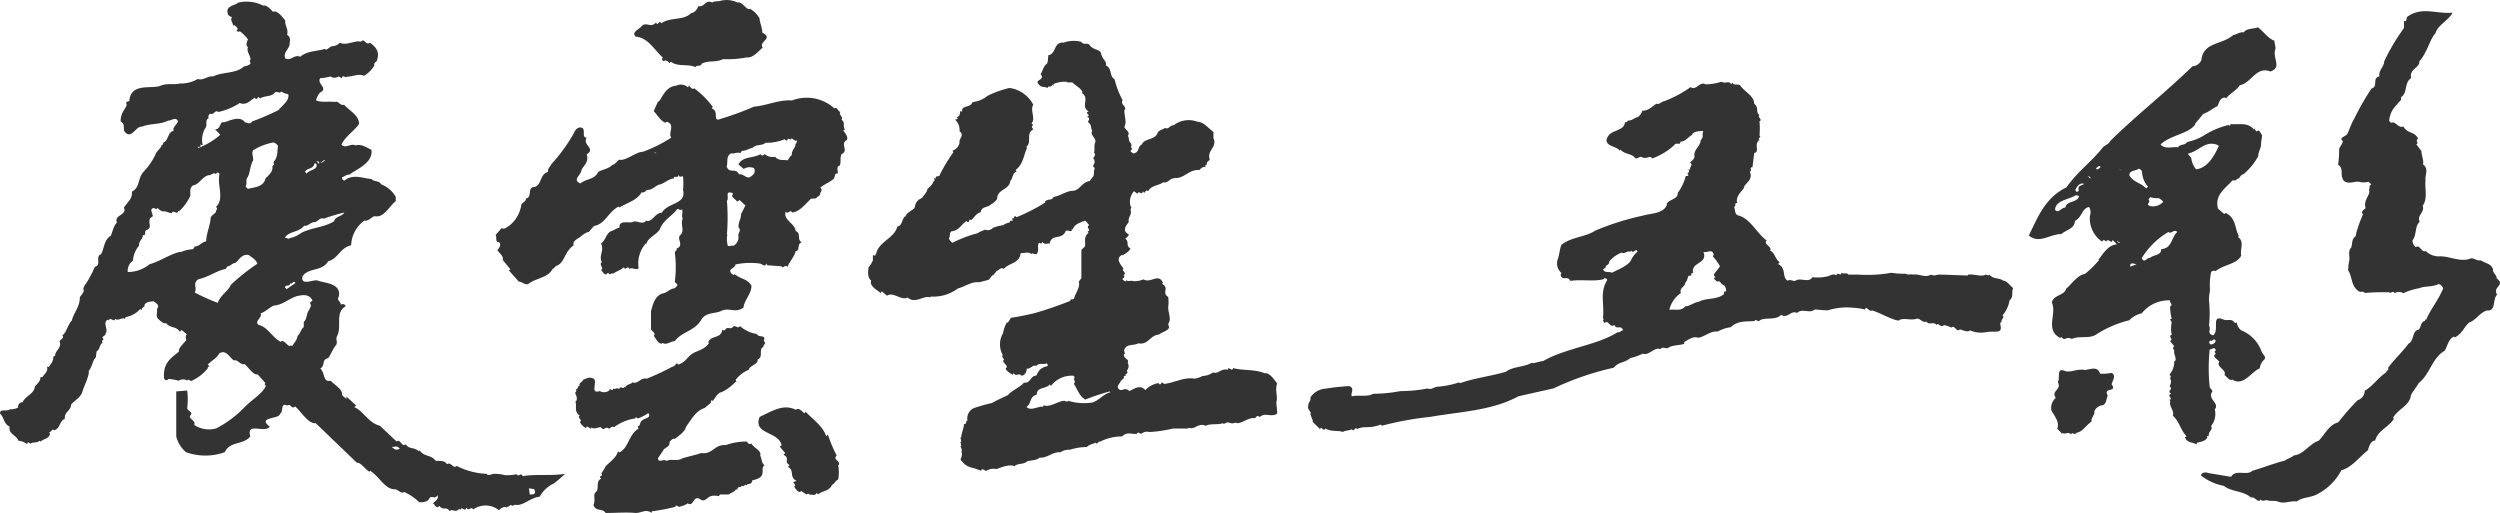 <svg xmlns="http://www.w3.org/2000/svg" viewBox="0 0 242.7 49.8"><defs><style>.cls-1{fill:#333;}</style></defs><g id="レイヤー_2" data-name="レイヤー 2"><g id="top"><path class="cls-1" d="M50.75,46.22c-.26-.43-.34.17-.6-.18a4.67,4.67,0,0,1-1.11.09A4.23,4.23,0,0,0,47.93,46c-.18,0-.52.26-.69,0a7,7,0,0,1-2.91-.77c-.34.34-.51-.43-.94-.17-.26-.43-.77-.26-1.11-.34-.43-.6-1.12-.35-1.54-1l-.09.09c-.43-.43-.94-.17-1.28-.68-.35.34-.52-.6-.86-.26l-1.63-1.54c-1.11-.26-1.62-1.46-2.48-1.8l.17-.17-.94-.86v.26c-.08-.17-.34-.26-.43-.43.09-.51-.68-.94-1.11-1.37-.77.17-.51-.77-1-1.19.52-.26.09-.86.77-1,.35-.52.43-.86.78-1.29.17-.34-.09-.51.08-.85.51-.94-.25-2.31.86-2.91l-.09-.09c-.09-.17-.26-.08-.43-.08.09-.26-.42-.34-.17-.77.26-1.29-1.37-1.29-2.05-1.54-.34-.17-1.71.6-1.46-.43.6-.86,1.89-.43,2.48-1.45,1-.26,1.12-1.29,2.23-1.55a3.07,3.07,0,0,1,1.28-2.39c.43.08.77-.43,1-.43.94.17,1.37-.94,2.05-1.46v-.42A2.79,2.79,0,0,0,37,17.89c-.26-.43-.6-.17-.94-.51-.94-.09-1.8-.52-2.66.17-.08-.09-.25-.17-.17-.35.26-.08.35-.25.69-.25.68-.52,2.31-1.12,2.14-2.4-.52-.26-1-.6-1.54-.43-.43-.25-1,.35-1.37-.08.34-.77,1.2-1.29,1.71-2,0-.86-.94-1.28-1.46-1.88-.34.17-.59-.43-.85-.26-.6-.09-1.37.09-1.88-.17.17-.43.25-.69.6-.86.42-.43-.52-.77-.18-1.28a4.62,4.62,0,0,0,1-.17.65.65,0,0,0,.77,0l.34.17c0-.34.26-.09.43-.09V7.45c.6,0,1.2-.34,1.71-.09a2.82,2.82,0,0,0,1-1c-.09-.34.26-.34.26-.51.25-.77,0-1.2-.69-1.71-.34.34-.6-.51-.85-.09-.6-.17-1.46.43-2.06.09a1,1,0,0,1-.85.34v.09c-.17-.09-.43.43-.6.17-.77.26-1.71.17-2.4.77-.6-.26-.86.43-1.45.17-.26-.6.42-.94.42-1.45,0-.35.17-.52-.25-.86.17-.51-.26-.94-.17-1.37-.35-.43-.77-1-1.2-.86-.26-.25-.6-.68-.94-.59A3.55,3.55,0,0,0,23.1.26c-.17.26-1.19.26-1,1,0,.25.26.34.43.42-.26.26.17.6.08.86.09-.17.17-.09.26,0s.34.26.08.43c.17.17.26.08.35.08a3.49,3.49,0,0,1,.77.77c-.09.26-.26.52,0,.77-.17.43.25.77.25,1.2l-.08.09.08.25c-.08.26-.51.26-.68.35-.69.68-2.23.51-2.91.94-.6-.09-.94.43-1.54.25a3.13,3.13,0,0,1-1.71.43c-.6.17-1.2-.08-2,.26-.94.26-2.65-.26-2.91,1.28.08.35-.51.09-.26.52-.17.51-.6.77-.6,1.62.43.26.26.6.35.94.68.95,1.11-.51,1.71-.42.85-.35,1.79-.18,2.56-.6.18.08.77-.43.95.08-.18.43-.52.52-.43.94-.52,0-.52,1-1,1.12,0,.17-.08.25-.17.25,0,.26-.51.6-.6.94A6.59,6.59,0,0,1,14,16.61c-.69.68-.34,1.54-1.2,2,.09.69-.43,1-.77,1.54.34.77-1,.69-.68,1.46-.35.34-.43.94-.6,1.28-.69.43-.6,1.2-.95,1.8-.59.17.09,1.11-.59,1.2a10.34,10.34,0,0,1-.69,1.37c-.26.42-.34.42-.43.77.17.34-.25.6-.34.85,0,.94-.6,1.46-.77,2.23-.43.43-.51,1.2-.94,1.45.26.26-.17.35-.26.6.26.6-.43.86-.43,1.37l-.17.09c0,.51-.25.68-.43,1-.08,0-.17,0-.17-.08v.17c.09.34-.34.68-.42.86l-.26.08c.09.26-.26.6-.51.86-.09.77-.86.85-1.2,1.54a.43.43,0,0,0-.43.51,1.42,1.42,0,0,1-.77.17C.6,40,0,39.63,0,40.14c.43.43.34,1,.94,1.28-.17.69.69.86.86,1.37a1.54,1.54,0,0,1,.85.35c0-.43.26,0,.34-.09.26-.17.52,0,.86-.26l.09.09c.17-.26,1.11-.34.85-.94.26,0,.17-.35.51-.17.6-.26.43-.86,1-1.12-.08-.68.6-.77.6-1.37.34-.42.94-.68,1.11-1.28s.69-1.54.6-2c.35-.35.35-1,.69-1.29l.08-.6c.34-.17.26-.68.6-.85-.17-.09,0-.26.09-.34-.35-.26.17-.26.17-.52.34-.43-.35-1.11.25-1.37l.09.09c.09-.43.52.25.6-.17.34.25.6-.17.94,0l.09-.17A2.43,2.43,0,0,0,13.61,30l.17.09c-.09-.26.34-.26.25-.51.26-.34.52-.26.86-.34.26.17.68.42.34.76.09.35-.17.69.17,1,.17.17.6.52.69.34.51.6.94.26,1.37.86l.17-.17.51.43c-.26.17.09.6-.17.68-.26.34-.68.69-.6,1-.85.68-1.54,1.11-1.45,2.57.08.25.34.25.42.08a4.52,4.52,0,0,1,1,.17.79.79,0,0,1,.86,0v-.08c.17-.09.25.17.42.08a4.26,4.26,0,0,0,1.54-1.19c0-.3.4-.11,0-.35.35-.42.86-.6,1.12-1.11.68-.43,1,.43,1.45.69.26-.18.69.51,1,.34.43.34.86,1.11,1.28,1l.77.86c-.25.09.09.17,0,.34-.42.77-1.37,1.29-2.05,2a10.5,10.5,0,0,1-2.74,2.05,2.61,2.61,0,0,1-2.14-.34c.17-.43-.43-.51-.43-.85.43-.43-.17-.43-.25-.77a6.19,6.19,0,0,0,0-1.72L17.11,38v4.37a2.93,2.93,0,0,0,.95,1.53,5.58,5.58,0,0,0,3.76,0c.52-1.11,1.8-.68,2.48-1.53-.42-1.46,1.37-.26,1.89-.95-1.29-1,1-.68,1-1.28.35-.09,0-1.11.69-.77.34-.26.42.43.77.08.6.52,1.28,1.72,2,1.63l4,3.85c.34-.08.77.6,1.2.86l.08-.09c.86.52,1.37,1.71,2.31,1.8.34-.09.69.51,1,.26a5.11,5.11,0,0,1,1.46,1c.34,0,.85,0,1-.42.26-.26.52.17.77-.26.17.34-.25.6-.43.77.18.17.35.6.6.26.43.51.69,0,1,.51.26-.26.6.17.86-.17h.25v-.09c.17-.08.43.34.52-.08.25.42.42-.17.68.17a2.06,2.06,0,0,1,2.48.08c.17-.17.52-.42.77-.25v-.09c.26.09.35-.34.52-.08L50,49c.77.17,1.45-.69,2.4-.78a2.88,2.88,0,0,1,1.36-1.28A13.85,13.85,0,0,0,54.86,46C53.49,46.22,52.12,46,50.75,46.22ZM31.58,15.66c-.17-.17-.26.35-.52,0C31.32,15.92,31.41,15.32,31.58,15.66Zm-.6.09v.17l-.26-.26A.31.31,0,0,1,31,15.75Zm-.43.08.17.09c.17.6-.68.51-.94.94l-.17-.17C29.78,16.26,30.38,16.52,30.55,15.83Zm-1,6.08c.34.09.59-.34.94-.34s.59-.52.94-.34a16.86,16.86,0,0,1,2-.6c-.25.42-.85.34-1,.85-.94.6-2.14.6-3.17,1.12a2.68,2.68,0,0,1-1.11.51c-.17.17-.34-.09-.51,0C28,22.42,29,22.6,29.53,21.91Zm-.86,5.56-.86.6-.17-.17c.09-.34.51,0,.51-.43C28.41,27.73,28.41,27.13,28.67,27.47ZM19.43,14a.31.31,0,0,0,.25.08A2.2,2.2,0,0,1,20,12.33c.09-.35-.08-.69.26-.86a.31.31,0,0,1,.17-.43c.34.17.43-.43.77-.17A6.29,6.29,0,0,0,23.28,10c.6.25.94-.18,1.45-.52.26.43.26-.34.51.09.52-.35,1-.09,1.46-.6.17-.17.43.17.6-.09a1.59,1.59,0,0,0,.68.26c.17.6-.6,1.11-.94,1.54a21.38,21.38,0,0,1-2.57,1.11c-.17.34-.51.09-.68.09-.51-.69-1.45-.17-2.05,0-.43-.17-.26.68-.86.68l.51.52a7,7,0,0,1-2.13,1.28l-.09-.09C19.26,14.21,19.6,14.38,19.43,14Zm7.18,2.05c-.08-.08-.08,0-.17.09.09.51-.34.85-.68,1.2-.17.85-1.2.85-1.71,1-.09-.17-.26-.17-.17-.34s0-.51.08-.68c.34-.43.26-1.12.6-1.72.09-.25-.17-.68,0-1a5.48,5.48,0,0,1,2-.77.86.86,0,0,1,.43.34c-.09.51,0,1.11-.43,1.54Zm-9.07,8.39c-.94.17-2,.94-3,1.2a3.38,3.38,0,0,1-2.14.77,1.23,1.23,0,0,1,.51-1.11,2.45,2.45,0,0,1,.6-1.46c-.09-.43.43-.69.34-1,.43,0,.09-.25.35-.51.76-.17-.09-1,.59-1.29.17-.25-.42-.76.17-.85a.32.32,0,0,0,.26.09l.09-.09a1,1,0,0,0,.51.34c.26-.08.6.17.86.17.08-.42.6.26.6-.25l.08.08A4.6,4.6,0,0,0,18.48,19c0-.43-.08-.77.26-1,.6-.08.86-.85,1.54-1,.17.08.43-.34.69-.09.08-.25.25-.17.34,0-.26,1,.51,2.4-.34,3.17.25.26-.09.34,0,.51-.26.26-.35.26-.52.51,0,.69-.43,1.55-.43,2.32-.42.08-.68.51-1.11.51l-.17.26A3.49,3.49,0,0,0,17.54,24.48Zm4.88,3.16c-.17.6-1,1-1.28,1.8a18.92,18.92,0,0,1-2.23-1c.26-.52-.26-.86.35-1.29,1.11-.26,1.79-.85,2.65-1l.17-.25c.26,0,.51-.34.77-.34.43-.35.6-.86,1.28-.77.34.25.69.42.86.85A19.91,19.91,0,0,0,22.42,27.64ZM30,30.13c-.26.25-.17.85-.51,1.11v.51c-.26.17-.35.69-.61.86,0,.34-.34.68-.51,1a.16.16,0,0,0-.26,0c-.34-.18-.59-.69-.85-.43-.77-.34-1.28-1.46-2.14-1.63-.51-.34.43-.77.17-1.11.6-.26.77-.52,1.28-.77.95-.09,1.46-.69,2.31-.94.52-.09.86-.17,1.29.17l.17.26-.26.25C30.29,29.7,30.12,29.78,30,30.13Zm8.13,13.35-.09-.09c.34,0,.51-.17.77.17C38.68,43.65,38.34,43.73,38.17,43.48ZM51.6,48h-.17l-.08-.6.51.09C52,47.76,52,48,51.6,48Z"/><path class="cls-1" d="M74,3.16c0-.52-.26-1-.26-1.37a2.43,2.43,0,0,0-.94-.94c-.26.25-.77-.77-1.2-.6A2.42,2.42,0,0,0,69.93.08c-.26.08-.6,0-.77.17-.69-.34-.77.51-1.37.34-.09.34-.43.68-.69.68-.76.77-2,.35-2.91,1-.25-.43-.25.34-.51-.08-.51.59-1-.18-1.45.42-.26.26-.94.52-.52.95,1.2.08,1.8,1.28,2.66,2.05-.18.08-.09.26.08.34l.09-.08a.48.48,0,0,1,.43.25L65.14,6c.68.52,1.62.17,2.39.52.09-.26.52,0,.6-.35.77-.34,1.37-.08,2.06-.43a9.83,9.83,0,0,0,2.31-.17c.6.09,1.11-.6,1.54-.94C73.61,4,75.15,3.76,74,3.16Z"/><path class="cls-1" d="M50.59,20a3.19,3.19,0,0,1-1.11,1.88c-.26.17-.52.43-.78.26l-.59.68c.17.26-.09.69.34.69.25.25,0,.6-.17.77.17.25.68.68.51.94l.77.94-.17.08,1,1.12c.17-.09.68.42.94.17.68-.52,2-.6,2.31-1.46v.09l.34-.34c.86-.26.77-1.37,1.71-2-.17-.51.6-.69.77-.94.17-.09.43-.35.69-.35l.51-.59c1.11-.18,1.37-1.37,2.4-1.89l.08.09c.69-.43,1.71-.69,2.14-1.46.26,0,.26,0,.52-.25.51.08.94-.52,1.28-.52.51-.17.77-.51,1.37-.6-.09-.34.34.09.43-.34.08.34.34.09.43.17a7,7,0,0,1,0,1.29c.34,1.45-1.46,1.19-2.06,2.22-.68,0-.94,1-1.54.77-.26.43-.86,0-1.2.09-.34.25-1.45-.26-1.37.6-.25,0-.68.34-.85.34-.52.34-.43.77-.94,1.2.34.68-.26,1.2.08,1.79-.34.26.26.6-.08.77.17.18.25.43.51.43l.17-.17c.26.34.17,0,.51.09.35-.26.6-.26,1-.6.26.34.34-.26.6.17.17-.26.6.17.86-.09a2.94,2.94,0,0,1,.68-2.39h.09c.08-.52.94-.86,1.28-1.37.34-.94,1.2-1.29,1.71-2,.17,0,.35.26.43,0,.17.34-.08.6.09.94-.26.6.25,1.2-.26,1.63-.34.34.43,1-.34,1.28.08.09-.09.26-.17.34a11.34,11.34,0,0,1,0,2.91c.08.09.25.17.25.34l-.25.26c-.6.09-.69.43-1.2.51-.77.26-.94,1.12-1.11,1.72v1.79c.17.18.51.43.25.6.26.26.34.69.77.77l.09-.08c.42.25.77-.17,1.2-.17.68-.94,1.88-.94,2.56-2.06.43-.77,1.37-.6,1.89-.85.85-.43,1.36.25,2.22-.35.08-.77.77-1.28.77-2.14-.43-.68-1-.59-1.63-1.11-.08.17-.17,0-.25,0-.52-.51.25-.51.34-.94a7,7,0,0,1,2.31-.09c.26,0,.51.43.69,0l.08.18c.43,0,.86.08,1.37.08.17.34.34-.26.6.09.09-.43.68-1,.77-1.54.51-.09.08-.69.6-.86-.52-.34,0-.86-.6-1.11,0-.69-1.28-1.11-.94-1.88.17.34.43-.26.6.08.6,0,1.2-.68,1.71-1.2.17-.25.43-.08.6-.17l.43-.34c-.09-.26.34-.43,0-.68.34-.35,1.11-.6,1.37-.95L81,17.19c.09-.08,0-.42.34-.34,0-.34-.17-.68.17-.77.18-.34,0-.68.18-1.11.76-.34-.18-1,.51-1.37.17-.26-.09-.6-.34-.94l.17-.09c-.26-.34.08-.68-.34-.94.25-.26-.35-.51-.09-.77-.26,0-.26-.51-.6-.34a4,4,0,0,0-4.11-.77c-1.28-.09-2.48.51-3.68.6a29.89,29.89,0,0,1-3.25,1.19c-.86.35-.09-.77-.86-1l.09-.17a8.53,8.53,0,0,0-1.8-1.8c-.17.17-.34-.09-.51-.26l-.09.17a1,1,0,0,0-1.11-.17c-1,.09-1.28.94-1.71,1.54h-.09l-.42.94c.42.43.59.86,1.11,1.12l.17-.09c.86.26.08,1.11.43,1.54a13.75,13.75,0,0,1-2.74,1.37c-.69,0-1.71.94-2.31.77-.17.09-.43.51-.69.51-.25.35-.94.43-1.37.69-.34.77-1.11.6-1.71,1.11-.85-.34.09-.85.09-1.28.17-.43.77-.77.51-1.54.94-.6-.43-.86,0-1.63-.51,0-.08-.77-.43-.94s-.68.17-.77.43a15.54,15.54,0,0,1-2.22,3.08c-.09.26-.34.34-.34.77-.77.17-.6,1.28-1.29,1.45-.77,0-.17,1-.85,1.12C51.1,19.59,50.59,19.67,50.59,20ZM71,14.88c.26.09.6-.17.86,0l.17-.25c.25.08.77-.26,1-.26.43-.43.94-.17,1.28-.51a4.56,4.56,0,0,0,1.88-.35c.26.43.26-.34.52.09.17-.43.42.26.68,0l-.09.34h-.08c.08.34-.43.69-.34,1.11-.26.17-.26.35-.43.52-.34-.09-.86.08-1.2-.35a1.2,1.2,0,0,1-1-.25c-.17.08-.25.25-.42,0-.77.43-1.72.17-2.14,1l.51.43a1.09,1.09,0,0,1,1-.08c.17.43,0,.6-.35.85s-.68-.34-1.11-.25c-.34-.69-.94,0-1.2-.77C70.7,15.74,70.44,15.14,71,14.88Zm-.43,7.87a19.59,19.59,0,0,0,0-3.25c.26-.34-.25-1,.52-.77l.08.09c-.25.25.09.43.26.6s.09.17.26.08l.08-.08c.17.08.34.34.6.51l-.43.86c0,.51-.25.68-.25,1.28.34.34-.09.51,0,.86a.92.92,0,0,1-.52.94c-.25-.09-.17.08-.51,0A2.5,2.5,0,0,1,70.61,22.75Zm-6.84-7.87h-.09l-.17-.17Z"/><path class="cls-1" d="M72,47.15c.26.17.34-.26.52,0,0-.09,0-.09.08-.17a.35.35,0,0,0,.43-.35c.34-.08.77-.17.94-.51s-.08-.77.26-.94c-.34-.26-.26-.69-.43-.94.17-.52-.68-.77-.86-1.2-.17.17-.34,0-.42-.17a5.71,5.71,0,0,0-2.06.34c-1.11-.09-1.28.94-2.39.77-.43.17-1.29.34-1.8.51-.6.35-1.11,0-1.54.26-.34-.26-.77.26-.86-.26l.52-.77c.08-.25.68-.34.6-.77.08-.17.34-.43.51-.34.34-.26,1-.68,1.11-1.2.51-.68.94-1.54,1.8-1.8.17-.17.43-.34.6-.51a.35.35,0,0,1,.08-.26l.09.09c.26-.26.43-.77.86-.86a4.09,4.09,0,0,0,1.36-1h.09a.25.25,0,0,0-.09-.17,3,3,0,0,1,1.29-1c.08-.43.94-.51.86-1,.59-.25.08-.94.51-1.2h.08c-.17-.17.35-.34,0-.6.26-.68-.42-.25-.68-.68a3.19,3.19,0,0,1-1.63-.77c-.17.34-.51-.17-.68.09s-.43,0-.69.17a.19.19,0,0,1-.34.08c-.08.94-1.2.52-1.37,1.29h.09c-.35.6-1.12.77-1.54,1-.6.35-.69.86-1.46,1.12-.17-.35-.34.25-.51.17a24.27,24.27,0,0,1-2.57,1.2c-.51-.18-.86.59-1.37.34-.17.25-.6.17-.68.51l-.09-.09c-.08.35-.43-.17-.51.26-.26-.26-.34.09-.6-.08,0,.34-.26,0-.34.08v.09a.79.79,0,0,1-.94.08c-1,.35-.18-.94-.6-1.19s-.69,0-1,.08c-.09.26-.51.34-.34.6-.26,0-.09.34-.43.34.26.17-.09.26,0,.43s.26.6,0,.77c.17.51-.17.94.43,1.37-.34.17.34.43,0,.6a1.34,1.34,0,0,0,.6.6l.08-.17.43.25v-.17c.26.26.6,0,.94,0,.26.43.43-.08.68.09s.26-.26.6-.09a4.44,4.44,0,0,1,2.06-.85c0-.17.08-.09.25,0a3.69,3.69,0,0,0,1-.52c.43.6-.68.43-.77,1-.08.09,0,.26-.26.26l.09.25c-1,.6-.94,1.89-1.88,2.31L60,43.81c-.17.6-.68.94-1.2,1.45a4.63,4.63,0,0,1-.42.69c.25.34-.43.25,0,.51-.6.26-.17,1-.52,1.29s0,.77-.25,1.28c.25.68.85.26,1.19.77,1,0,2-.09,2.91,0,.6,0,1-.43,1.55,0,0-.09,0-.17.08-.17a18.74,18.74,0,0,0,2.23-.43v-.09c.17-.08.25.09.34.09s.68-.17.85-.34c.6.43.52-.94,1.29-.34.34.17.51-.09.77-.26s.6-.17,1-.09c0-.08,0-.08.09-.17h.86c.17-.17.59-.25.68-.51l.17.08C71.47,47.15,72,47.4,72,47.15Z"/><path class="cls-1" d="M81.23,44.24a14.13,14.13,0,0,1-.86-2.06l-.17.17c-.26-.94-1.37-1.71-2-2.39l-.09.17c-.26-.17-.51-.6-.86-.35-1.19-.59-2.22.09-3.5.69-.69,1.71,1.79,1.37,2.13,2.74l-.17.17.52.6-.17.17c.68.34,0,.69.6,1l-.17.17c.68.34.08,1,.85,1.37L77,46.8c.09.18.34.35.09.43l.17.26c.08.08.34.43.51.17l.52.34c.08,0,.17-.17.25,0,.26,0,.6.17.77-.17l.09.17.26-.17c.34-.17.94-.26,1.11-.77.26-.08.26-.34.6-.51a3.71,3.71,0,0,0,0-1.37l.08-.09C81.57,44.75,80.8,44.58,81.23,44.24Z"/><path class="cls-1" d="M85.05,24.69,85,24.6v.17c-.09.09-.17,0-.26,0v.51a2.89,2.89,0,0,1-.43.69c0,.34-.17.86.26,1.28-.17.52.51.86.94,1.2,0-.08,0-.08.09-.17l.51.43c.6-.43,1.37.51,2,.17.77.68,1.54-.26,2.23,0v-.09A4,4,0,0,0,93,28c.69-.17,1.29-.68,2.06-.6.34-.08.68-.17.94-.25l.34-.43h.08l.35-.43c.17,0,.43-.43.68-.17.43-.6,1.54-.51,1.63-1.54.43,0,.68-.17,1.11.09V24.6l.43.09c.34-.43,0-.77.25-1.12.18.09.26.09.35-.08.25.34.42.08.68.17.17-1,1.2-.34,1.54-1.2.17-.26.69.26.6-.26l.09.09c.17-.51.68-.68,1.2-.86.17.09.25.26.42.43-.42.17.26.51-.17.6l.09.17c-.51.35-.26.94-.34,1.29l-.35.34V27l-.25.34c.17.51-.35,1.2-.43,1.54a.25.25,0,0,1-.34.17l-.09.17a34.81,34.81,0,0,1-3.51,1.2c-.77.17-1.54.34-2.22.43-.18.26-.18.42-.43.51a3.47,3.47,0,0,0-.34,1,2.1,2.1,0,0,0,0,2.14h-.09c0,.25.34.43.09.51.08.34.59.51.25.77.09.26.43.43.69.6l.08-.17c.26.43.52-.08.77.26.35,0,.52-.43.52-.69.34.09.6-.43.94-.26.25-.34.68-.08,1-.25.35.43-.34.25-.34.43-.34.08-.51.43-.68.77-.6,0-.52.77-1.2.68-.34.43-1.2.77-1.54,1.2-.51.25-1.11.51-1.54.77a15.17,15.17,0,0,0-1.8.51,1.11,1.11,0,0,0-.6,1.2c-.25.09,0,.34-.34.34,0,.43-.26.86-.26,1.29h-.08l.08.42h-.08l.08.43h-.08l.17.43h-.09a1,1,0,0,1-.08.86c.68.94,1.11.68,2,1.11.08-.34.34,0,.51,0a1.31,1.31,0,0,1,1-.17c.43-.17,1.28-.52,1.79-.26v-.08c.43-.26.86-.09,1.2-.43.43-.09.94-.09,1.2-.35.68.09,1.29-.59,2-.51a1.54,1.54,0,0,1,.94-.25,5.14,5.14,0,0,1,1.63-.26c.25-.26.51-.26.85-.43.17.26.26-.17.43-.09a4.65,4.65,0,0,1,2.14-.51c.51-.51.94-.17,1.45-.26.09-.25.26,0,.43,0a.84.84,0,0,1,.77-.17,12.86,12.86,0,0,0,2.31-.34h1.46v-.08c.68.25.94-.52,1.71-.18.43-.25,1.2-.08,1.63-.25.25.17.42-.26.68,0V41c.26.26.51-.08.77.09.6-.09.86-.43,1.54-.52.26.18.26-.42.6-.08.6-.51,1.11.08,1.71-.34,0-.43-.08-.77-.08-1.12.17-.51-.17-1.19.08-1.79-.25-.35-.77-1.11-1.2-1-1-.42-2.22-.25-3.08-.51-.08.43-.51-.26-.51.17-.69-.17-.86.43-1.45.26a1.82,1.82,0,0,1-1,.34,2.5,2.5,0,0,1-.77.26c-1.11-.17-2,.43-3,.51-.26-.43-.26.34-.51-.08a2.32,2.32,0,0,0-1.29.68c-.51-.6-1.11-.08-1.54.09-.43-.35-.51-.09-.86-.09-.6-.26,0-.68,0-.85l.26-.26c.17,0-.08-.34.26-.26-.17-.26.34-.17.08-.51a.62.62,0,0,0,.09-.77c.26-.34-.51-.43-.34-.86h.08l-.08-.34c.17-.69.94-.43,1.37-.69,1,.18,1.11-.77,2-.85.34-.26.86-.34,1-.68l-.09-.35c.34-.51,0-1,0-1.62a4,4,0,0,0,0-1c-.68-.43.17-.86-.6-1.28l.09-.09c-.43-1-1.2.09-1.89-.34a2.16,2.16,0,0,1-1,.17c-.26-.09-.43.08-.69-.09v.09c-.08.08-.25-.09-.34-.17s.34-.17.09-.43c.42-.17-.26-.43,0-.6-.26-.43-.86-1-.09-1.37v.09c.34-.26.6-.35.77-.69-.51-.25-.08-.68-.51-.94.08-.09.34-.25.34-.43-.68-.34-.26-.85,0-1.19-.09-.52.34-.69.17-1.2l.09-.26-.09-.09a1.56,1.56,0,0,1,.34-1.45l.35.26c.08-.43.42.25.51-.26.25.43.17-.26.51,0,.34-.6,1-.52,1.46-.86.6.09.51-.42,1.28-.42s1.29-.86,2.23-.77c.08-.09.42-.43.6-.26,0,0-.09-.34.17-.26-.17-.25.17-.34.25-.51-.34-.86.77-1.2.35-2.06v-.6c-.52-.42-1-1-1.55-1a2.39,2.39,0,0,0-2.31.34c-.42,0-.42.43-.85.26-.17.17-.51.17-.68.42-.26.78-1.12.52-1.55,1.12h.09c-.6.25-.26.85-.94.94-.09-.09-.26-.17-.26-.26l.17-.17c-.17-.17-.08-.34-.08-.51-.35-.26-.17-.52-.35-.77.26-.35-.17-.52-.34-.86.26-.51,0-1,0-1.62.34-.35-.43-.52-.17-1a7.77,7.77,0,0,1-.77-2c-.6-.43-.17-1-.86-1.37.18-.35-.51-.77-.34-1l-.08.09c0-.78-.77-.43-1.2-1.12-.26-.17-.51.09-.77-.25a2.9,2.9,0,0,0-1.71.08c-.94-.08-.69.94-1.37,1.2h-.09c-.08.26,0,.6-.17.86-.34.25-.34.59-.6,1,.51.6-.68.52-.17,1,.26.34.51.17.86.34.08-.34.34.09.43-.34.25.34,0-.09.25-.09a2.89,2.89,0,0,1,1.2-.17V8h.51c.35.34.77.51,1,.94l-.09.08c.85.52-.17,1.29.68,1.8-.51.17.34.34-.17.52l.17.08c.09.17,0,.26-.08.43.42.26.25.6.42.85-.25.43.52.77.26,1.2-.08.26,0,.6-.08.94.34.26-.35.52.08.69l-.08.09c.25.17-.35.51.08.68-.17.34,0,.77-.26.94l-.25.34c-.77.09-1,1-1.71.94-.69.09-1.2.52-1.8.6-.17.43-.6.09-.86.52h.09a17.89,17.89,0,0,1-2.82,1.45c-.26-.34-.18.26-.43.09,0,.17.17.25,0,.25s-.09,0-.17,0l-.09.18a1.36,1.36,0,0,0-.6.25,4.45,4.45,0,0,0-1,.26.66.66,0,0,1-.77.17c-.08.08-.51.17-.68.34a12.55,12.55,0,0,0-2.48.94.78.78,0,0,1-.34-.43c.17-.25,0-.51.25-.68.77-.09.94-.68,1.46-1,.34.35.17-.34.43-.08.34-.26.51-.69.94-.77.08-.6.68-.43,1-.77a1.68,1.68,0,0,0,.6-.52c0-1,1.2-.85,1.29-1.79.25-.17.17-.77.6-.86l-.09-.17c.77-.6.77-1.46,1.11-2.14l-.08-.09c.6-.51-.09-1.28.68-1.71-.08-.17-.26-.25,0-.42l-.17-.17c.43-.43-.17-1.29.17-1.8a3.06,3.06,0,0,0-2.31-1.63,9.25,9.25,0,0,0-2.14.77,2.74,2.74,0,0,1-1.45.6c-.17.6-1.12.26-1,.94l-.17-.08c-.09.25,0,.51-.35.6l.09.17-.26.08a1.33,1.33,0,0,1,.43,1.11c.52.43-.08.69,0,1.12a1,1,0,0,1-.68.77l.08.17A15.6,15.6,0,0,0,91.22,17c0,.2-.5,0-.35.35l-.17-.09c0,.17.09.34-.08.34-.09.35-.35.51-.6.77,0,.26-.35.6-.52.86a1,1,0,0,0-.68.85c-.09.35-.77.43-.94,1v-.09c-.35.26-.26.94-.77,1C86.85,23.14,85.22,23.49,85.05,24.69ZM107.73,38l.09.08c-.6.09-1.2.86-1.8,1a5.24,5.24,0,0,1-2.31-.17c-.09.17-.26,0-.43,0-.68.08-1.37.68-2,.43.08.25-.26.08-.35.17-.42.08-.94.34-1.28,0,.51-.34.26-1,1-1.2,0-.77.85-.51,1.28-1l.09.17a2.51,2.51,0,0,1,2.22-1l.09.17-.09.17c.09.08.17.34,0,.43.35.51.52,1.19,1.12,1.54A21.41,21.41,0,0,1,107.73,38Z"/><path class="cls-1" d="M115.21,24.94h0a.25.25,0,0,0,0-.08Z"/><path class="cls-1" d="M194.49,27.25c-.52-.34-.86-.08-1.37-.59l-.09.08-.26-.08c-.42.25-1.19-.09-1.71,0v.08c-.77,0-2-.08-2.82-.08-.26,0-.43.17-.77,0-.6.34-1.11-.09-1.71,0-.35-.09-.43.08-.77-.09a7,7,0,0,1-1.37-.09,13,13,0,0,1-3.17.18h-1c-.25-.26-.34,0-.68-.18-.08.43-.34-.17-.51.26-.26-.26-.69.09-.86.09a4.17,4.17,0,0,1-1.45.08c-.35.6-1.2,0-1.63.34-.26.09-.51-.17-.77,0-.6-.34-.08-1.2-.94-1.62l.17-.17c-.43-.26-.51-1-.94-1.12.25-.43-.69-.59-.34-1-.94-.69-1.55-2.06-2.66-2.4-.51-.09-.34-.6-.51-.86.26,0,0-.51.34-.34-.26-.6.43-1.2.68-1.54h-.08c.26-.51.94-.77.6-1.54.26-.08-.09-.43.26-.43l.17-1.37c.6-.17-.09-.85.51-1.28-.25-.26.26-.17,0-.43a7,7,0,0,0,0-1.37c.34-.17-.25-.42,0-.6-.43-.34,0-.68-.51-1.11,0-.77-1-1.2-1.37-1.79-.26-.18-.52.08-.77-.26l-.09.17c-.25-.43-.6,0-.94-.26a5.28,5.28,0,0,1-1.54.26c-.6-.34-.94.68-1.46.26a11.11,11.11,0,0,1-2.56,1.37c-.35.08-.43.34-.77.25-.51.34-.77.68-1.37.68a1,1,0,0,1-.43.61c-.34.08-.68.42-1,.34v.08a.29.29,0,0,1-.25.09c-.09,1-1.63.6-1.8,1.8.17.6.94.51,1.28.94l.09-.09c.43.51,1.11.34,1.45.86.35,0,.52-.35.77,0v-.09c.35.17.6-.26.86.09a6.32,6.32,0,0,0,2.14-1.29c.17-.34.6.09.6-.34.51,0,.77-.51,1.2-.68h-.09c.17-.35.86-.35,1.11-.35-.17.26.09.6-.25.86,0,.6-.77,1-.6,1.63-.09.34-.35.43-.43.59.34.26-.09.35,0,.69l-.17-.09c.08.18.08.35-.09.43,0,.09.09.09.09.17s-.17.09-.26.09a4.64,4.64,0,0,1-.77,1.63c0,.68-.85.59-1.11,1.11h.08c-.34.94-1.53.85-2.39,1.11a26,26,0,0,0-4.62,1.46c-.86.6-2.31.6-3.26,1.37-.17.42-.17.85-.34,1.36a1.23,1.23,0,0,0,.34,1.37l-.08.18c.17.68.69,0,.94.59,1.11-.17,2.31.09,3.25-.17,0-.08.09-.08.17-.08s.17.08.17.17c-.76,1.2-.25,2.39-.42,3.68a.16.16,0,0,1,0,.25l.17.26c.34-.43.51.51.94.17.26.52.6-.08.86.52-.26,0-.26.25-.52.17-2,1.28-5.05,1.54-7.27,2.82-.34,0-.86.26-1.11.17-.78.43-1.8.34-2.49.86-1.45.43-3,.6-4.45,1.11l-.08-.08a8.87,8.87,0,0,1-2.06.42c-.34,0-.68.35-1,.17a14.1,14.1,0,0,1-2.66.26,14.66,14.66,0,0,1-2.65.26c-.51.34-1.45.08-2.05.25-.17-.34.34-.77-.26-1a23,23,0,0,0-2.31.25,1.89,1.89,0,0,0-1.46.86c.09.34-.34.68-.17.77-.25.34.34.6.17.86l.26.68h-.09l.78.77c.08-.43.34.34.51-.08.51.34,1.11.17,1.71.34.26-.17.51-.09.86-.26.17.34.34-.34.51,0,.51-.34,1.28-.08,1.88-.34.17.08.35-.26.52,0a31,31,0,0,1,4.7-.86c2.91-.51,6-.6,8.56-2l3.42-.77a27.5,27.5,0,0,1,5.82-2c.52-.6,1-.43,1.63-.94a5.31,5.31,0,0,0,1.2-.43c.6.25,1.11-.69,1.71-.43.17-.26.43-.09.68-.09.52-.34,1-.25,1.63-.42v-.18c.43-.25.86-.59,1.37-.42.6-.09,1.2-.69,1.88-.6a3.64,3.64,0,0,1,1.29-.43c.68-.69,1.62-.51,2.31-.6.08-.26.26.09.43,0,.42-.43,1.62,0,2.13-.6.61.43,1-.51,1.54-.17.52-.51,1.2.09,1.72-.34.34,0,.85.08,1.28.08a6,6,0,0,1,2.48-.25,5.66,5.66,0,0,1,1.12.17l.08-.17c.26.08.43.42.6.25.85.26,1.8.86,2.57,1,.43-.34,1.11,0,1.71-.17.34-.17.6.43,1,.26.34.42.68-.09,1,.34.09-.34.43.34.69,0a2.57,2.57,0,0,1,.77.25c.25-.34.51.52.77.18.25,0,.77.34,1,.08a2.74,2.74,0,0,0,1.62.17c.43-.08.86,0,1.2-.08.43-.26-.09-.77.26-.94-.09-.18.34-.43.08-.6a3,3,0,0,0,.69-1.46c.42-.34.17-.77.34-1.2C195.17,27.77,194.83,27.25,194.49,27.25ZM158.37,25.2c-.26.6-1.37,1-1.88,1.28-.26-.17-.69.09-.86-.34l.26-.17c-.09-.26.34-.17.34-.6a3.08,3.08,0,0,1,1.2-.85c.34.17.43-.18.86-.09l.08-.09c.26.35.43-.34.6.09A2.38,2.38,0,0,0,158.37,25.2Zm9,3.34c-.69.6-1.71.34-2.48.77-.35,0-.86.43-1.29.43-.42.51-.94.25-1.54.34a2.69,2.69,0,0,1,1.12-1.63c-.18-.51.42-.6.42-1,.26-.25.17-.42.34-.68.09,0,.26,0,.26-.08v-.18h.17c-.26-1.11,1.46-.85,1-2.05.43.09.85-.34,1,.26l-.09.17a5.43,5.43,0,0,1,.69.94c-.09.25-.43.51-.6.86l.17.25h-.09c-.17.17.17.26.26.43.26-.26.34.26.68.34a.72.72,0,0,1,.17.6C167.36,28.19,167.36,28.45,167.36,28.54Z"/><path class="cls-1" d="M242.36,27c.09-.25-.42-.52-.33-.86-.25-.6-.68-.52-1.19-.87-.43.08-.68-.26-1-.18-.95.42-2.14-.28-3.08-.2a1.83,1.83,0,0,1-1.28-.53c-.34.25-.59-.69-.94-.36a.78.78,0,0,1-.33-.68c.43-.51.19-1.37.7-1.79-.33-.61.53-.94.28-1.54.52-.76.19-1.62.28-2.48-.08-.51.36-1.11-.24-1.54.09-.43-.16-.86-.15-1.29l-.51-.69c.34-.08-.17-.34.18-.51-.34-.77-1-.44-1.44-1.21-.43.25-.77-.53-1.11-.36-.17,0-.17-.09-.26-.17a2.41,2.41,0,0,1,.79-1.62c.18-.34.43-.25.35-.68.69-.42.27-1.37,1-1.87-.24-.86.87-1,.79-1.62.78-.85,1-2.13,1.57-2.72.18-.77,1.3-1.27,1.65-2-1.54.16-2.9-.63-4.37.38-.17.17,0,.52-.34.43v.68a20.24,20.24,0,0,0-1.92,3.23c0,.52-.61.94-.45,1.45-.77.17-.09,1-.78,1.19a25.14,25.14,0,0,0-1.66,2.89c-.35.6-.44,1-.7,1.54-.17.25-.86.33-.43.67,0,.26-.27.51-.36.77a8.86,8.86,0,0,1-.1,1.54c.51.26.25.86.42,1.29.16.6.93.44,1.28.35H229a1.67,1.67,0,0,0,.94,0l.26.26-.18.17c.09.17-.09.26,0,.51,0,.43-.61.94-.36,1.62-.17.17-.52.34-.26.6a13,13,0,0,0-.62,1.71v-.09l-.09.51c-.44.34-.27.6-.44,1.11-.35.34-.1.86-.19,1.28s-.09.69-.1.94c.43.61.24,1.46,1,2,.26.18.43-.08.6.18a21.19,21.19,0,0,1,2.39-.06c.17.17.35-.25.52.09a.77.77,0,0,1,.85,0,5.46,5.46,0,0,1,1.55-.49c.6-.25,1.2-.08,1.89-.41a.69.69,0,0,1,.42.43c-.44,1.11-1.22,2-1.66,3.07l-.09-.09v.17c-.43.08-.35.51-.61.85-.68.08-.44,1.11-1,1.36-.69.93-1.39,1.52-2,2.37.17.17-.18.26-.18.43-.78.5-1.3,1.35-2.07,1.77a1,1,0,0,1-.7.93A24,24,0,0,0,227,41c-.94.25-1.29,1.19-1.9,1.78-.94.33-1.47,1.35-2.41,1.43-.26.25-.69.33-.86.5-1,.25-2.06.66-3.18,1-.52.51-1.62-.19-2.06.58l-2.22-.37c-.17-.09-.68-.09-.69.25a5.17,5.17,0,0,0,2.22,1c.76.61,1.87.45,2.64,1.14.34-.17.68.61.93.18.17.26.43,0,.69.09s.68,0,.94.1c.68.27,1.11-.07,1.88,0,.52-.42,1.2-.33,1.89-.66a5.45,5.45,0,0,0,2.43-2.37c1-.25,1.72-1.27,2.58-1.94.09-.34.27-.94.7-.94.27-1,1.3-1.27,1.82-2.12l-.08-.08c.43-.85,1.64-1.18,1.73-2.21.18-.34.52-.76.78-1.19,1.13-.92,1.23-2.38,2.52-3.14.27-.51.36-1.1.87-1.36l.09.09c.77-.42.78-.85,1.38-1.44.69-.25,1-.93,1.73-1.18.94.1.53-1.1,1-1.53C241.93,27.8,243.3,27.73,242.36,27Z"/><path class="cls-1" d="M214.29,42.47c-.08-.17.09-.17.17-.17-.16-.35.44-.6.19-.94a1.85,1.85,0,0,0,.36-1.62c.52-.6-.76-1-.24-1.72.08-.08-.17-.25-.25-.43a17.34,17.34,0,0,1,0-3.68c.17.09.43-.34.6.09l-.09.09c-.09.17.08.17.08.26-.43.25.17.51.34.77-.35.51.76.78.5,1.29.25.17.5.6.76.44,1.1.69,1.81-.75,2.67-1.09a1.36,1.36,0,0,1,.43-.85c.26-.25-.16-.51-.25-.77a3.48,3.48,0,0,0-2-2.08,1.22,1.22,0,0,1-.42-.77l-.17.08c-.34-.52-.68-.18-1.11-.35-1.27-.53-.35,1-1,1.53-.68-.18-.16-.52-.41-.95a11.39,11.39,0,0,0,0-2.4,4,4,0,0,1,.1-1,6.21,6.21,0,0,1,.11-1.8.37.37,0,0,1,.43-.08c.86-.67,2.06-.66,2.49-1.51-.16-.52.36-1.37-.32-1.8l.09-.09c-.42-.77-.24-1.71-1.26-2.24l-.17.09-.6-.52c-.32-1.29.62-1.88,1.32-2.64.17-.26.43.09.51-.25.26.09.35-.43.61-.42a5.93,5.93,0,0,0,1.47-1.78c0-.43.27-.77.27-1.11s.1-.69.1-.94c-.17-.18-.25-.61-.51-.35-.17-.09-.25-.26-.08-.35-.09,0-.09.09-.18.17-.67-.77-1.45-.44-2.3-.54v.09c0,.09-.17.08-.17,0a8.13,8.13,0,0,0-2.5,1.08,5.39,5.39,0,0,1-1.54.58c-.18.35-.69.17-.87.51-.51-.09-1.28.24-1.7-.28,1-.93,2.66-1,3.36-1.93V12l.78-.94c.51-.16.95-.58,1.38-.75l.26-.6c.17-.17.43-.34.6-.16.26-.43,1-.76,1.3-1.27,1.2-.25,1.56-1.87,3-1.34,1.12-.41.18-1.28.45-2.13.09-.17-.08-.6-.08-.86-.59-.18-1.1-.95-1.61-1.3-.34.17-1.11.07-1.37.5-.34-.09-.78.25-1,.24-1.13,1-2.92.66-3.11,2.45a1,1,0,0,1-.86.59c-2.6,2.54-5.62,4.9-8,7.27-.09.26-.52.42-.69.59-1.21,1.53-2.33,2.2-3.55,3.9-2.07,1-2.77,2.88-3.65,4.67,1,.86,2.06-.15,3.17-.14.43-.42,1.29-.5,1.3-1.27.69-.33.7-1.27,1.38-1.35a1,1,0,0,1,.08.85,2.72,2.72,0,0,0,1.17,2.5l.17-.17.25.17c.18-.42.52.35.61-.16l.42.43c-.86.08-1.29.84-1.81,1.52h.08a10.34,10.34,0,0,1-1.38,1.36c-.69.07-1.3,1-1.82,1.43-.18.69-1.29.59-1.38,1.36.5,1.11-.71,2.64.82,3.43.08-.26.25.17.42.09s.43-.17.69,0c.69-.34,1.62,0,2.31-.4a10.66,10.66,0,0,1,3.27-1.42,2.4,2.4,0,0,1,1.21-.67,3.33,3.33,0,0,1,2.75-1.26c-.09.17.34.43,0,.6a5.49,5.49,0,0,0,.16,1.2h-.17l.17.34a2.86,2.86,0,0,0,0,1.2c-.43.17.25.43-.17.6l.42.52c-.26.17,0,.34,0,.43-.09.34.25.68.08,1h-.09a1.76,1.76,0,0,1-.44,1.28c0,.09.25.34,0,.34.25.35.08.6,0,.86.42.26-.35.42.16.69-.52.16.25.51-.18.59l.09.17c-.18.43.41.86.24,1.38.68.6.67,1.29,1.34,2l-.17.09c.25.59.68.43,1.11.69l.09-.17C213.69,42.89,214.12,42.81,214.29,42.47ZM200.51,20.15c-.43,0-.61.59-1,.24,0-.94,1.3-1,2-1.43a.5.5,0,0,1,.34.09C201.62,19.73,200.6,19.46,200.51,20.15Zm1.3-1.7a.19.19,0,0,1-.18.17c-.08,0-.08-.09-.17-.17.18-.35.44-.77.87-.59C202.15,18,201.64,18,201.81,18.45Zm1.12-1.1-.25-.26.25.09Zm.53-1c.17-.09.34-.43.51-.08C203.89,16.07,203.71,16.67,203.46,16.33Zm5.1,3.05.17-.26a2.77,2.77,0,0,0,.86.1,1.72,1.72,0,0,1,.42.35,1.34,1.34,0,0,1-1.29.41C208.21,19.8,208.9,19.64,208.56,19.38Zm-3,4c.08.09.17.09.25.17S205.52,23.54,205.52,23.37Zm.25-6.93-.09-.09.26.18Zm1.88-.07c.09,0,.17.18.25.18a2.42,2.42,0,0,0,.59,1.55l-.18.16c-.59-.6-1.1-.52-1.61-1.21C206.62,16.53,207.3,16.63,207.65,16.37Zm-.88,9.49c-.08-.51.43-.25.61-.24Zm3-1.67c0,.6-.78.5-1.12.84-.17-.17-.52.59-.77,0a7.42,7.42,0,0,1,2.59-2.54c.26.26.52-.33.86,0C210.74,23.09,210.9,24.11,209.79,24.19Zm4.78,8.87c.17.08.34-.34.51,0a.47.47,0,0,1-.52.34C214.48,33.31,214.4,33.22,214.57,33.06Zm-1.36-16.62a2,2,0,0,1-.5-1.12l-.34-.43c1.12-.25,1.73-1.35,2.92-.83l.09.09C214.94,15.17,214.33,16.28,213.21,16.44Z"/><path class="cls-1" d="M205,36.2a4.92,4.92,0,0,1-1.12.08c-.33-1-1.37-.11-1.79-.45v.08c-.51-.09-1.2.33-1.71.07-.77-.27-.35.77-.61,1.1.42.78-.7.85-.19,1.54a1.33,1.33,0,0,0-.44,1.2c.25.51.84,1.12.58,1.8l.5.52V42c.25.26.51-.17.85.18.09-.34.34.17.51-.17.6-.08.87-.67,1.47-1.09-.08-.34.35-.68.27-1a1,1,0,0,1,.86-.59c.35-.25.26-.51.44-.93-.5-.86,1-.25.36-1.11H205C205.11,36.89,205.46,36.46,205,36.2Z"/></g></g></svg>